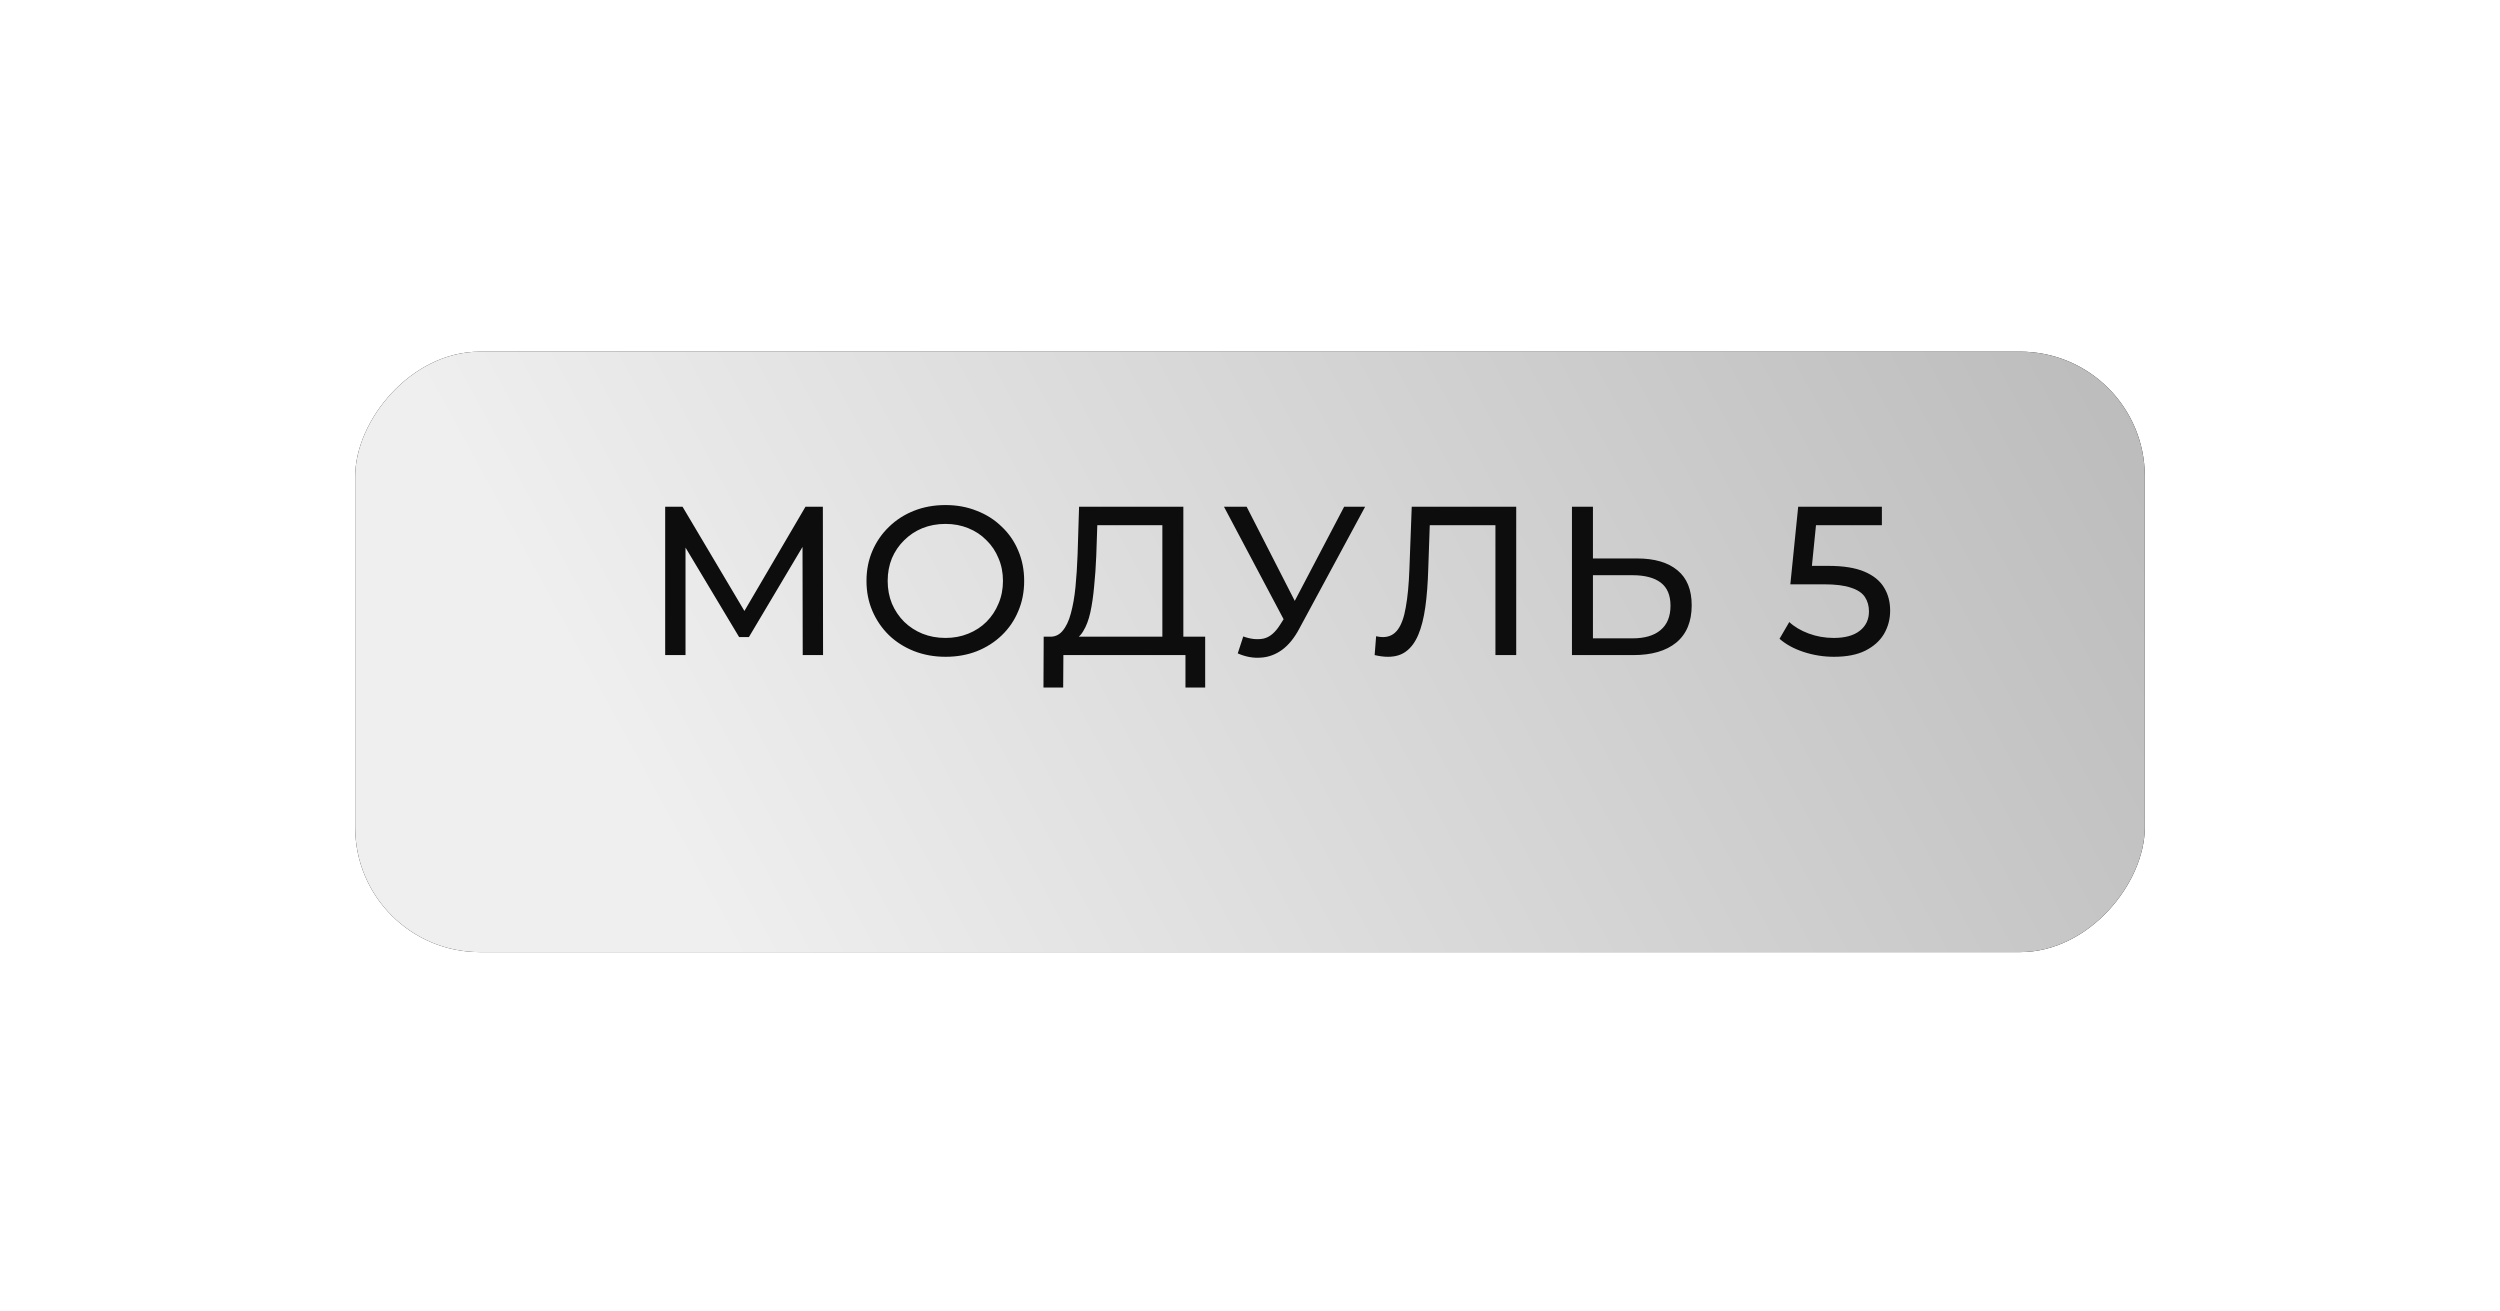 <?xml version="1.0" encoding="UTF-8"?> <svg xmlns="http://www.w3.org/2000/svg" width="183" height="96" viewBox="0 0 183 96" fill="none"><g filter="url(#filter0_d_478_1022)"><rect width="131" height="43.954" rx="9.127" transform="matrix(-1 0 0 1 157 21)" fill="#141414"></rect><rect width="131" height="43.954" rx="9.127" transform="matrix(-1 0 0 1 157 21)" fill="url(#paint0_linear_478_1022)"></rect></g><path d="M48.691 47.953V37.094H49.963L54.834 45.3H54.152L58.961 37.094H60.233L60.248 47.953H58.759L58.743 39.436H59.1L54.819 46.635H54.105L49.792 39.436H50.18V47.953H48.691ZM69.213 48.077C68.386 48.077 67.615 47.938 66.902 47.658C66.198 47.379 65.588 46.991 65.071 46.495C64.554 45.988 64.151 45.399 63.861 44.726C63.572 44.054 63.427 43.32 63.427 42.523C63.427 41.727 63.572 40.993 63.861 40.321C64.151 39.648 64.554 39.064 65.071 38.568C65.588 38.061 66.198 37.668 66.902 37.389C67.605 37.109 68.375 36.97 69.213 36.97C70.04 36.97 70.801 37.109 71.494 37.389C72.197 37.658 72.807 38.045 73.324 38.552C73.852 39.049 74.255 39.633 74.534 40.305C74.824 40.977 74.969 41.717 74.969 42.523C74.969 43.33 74.824 44.07 74.534 44.742C74.255 45.414 73.852 46.004 73.324 46.51C72.807 47.007 72.197 47.395 71.494 47.674C70.801 47.943 70.04 48.077 69.213 48.077ZM69.213 46.697C69.813 46.697 70.366 46.593 70.873 46.386C71.39 46.179 71.835 45.89 72.207 45.518C72.59 45.135 72.885 44.69 73.091 44.183C73.309 43.677 73.417 43.123 73.417 42.523C73.417 41.924 73.309 41.37 73.091 40.864C72.885 40.357 72.59 39.917 72.207 39.545C71.835 39.162 71.39 38.868 70.873 38.661C70.366 38.454 69.813 38.35 69.213 38.35C68.603 38.35 68.039 38.454 67.522 38.661C67.016 38.868 66.571 39.162 66.188 39.545C65.805 39.917 65.505 40.357 65.288 40.864C65.082 41.37 64.978 41.924 64.978 42.523C64.978 43.123 65.082 43.677 65.288 44.183C65.505 44.69 65.805 45.135 66.188 45.518C66.571 45.89 67.016 46.179 67.522 46.386C68.039 46.593 68.603 46.697 69.213 46.697ZM85.085 47.224V38.444H80.323L80.245 40.724C80.214 41.489 80.162 42.224 80.09 42.927C80.028 43.63 79.935 44.266 79.811 44.835C79.686 45.394 79.511 45.854 79.283 46.216C79.066 46.578 78.787 46.8 78.445 46.883L76.77 46.603C77.173 46.635 77.504 46.5 77.763 46.2C78.032 45.89 78.239 45.461 78.383 44.913C78.538 44.354 78.652 43.708 78.725 42.973C78.797 42.229 78.849 41.432 78.88 40.584L78.988 37.094H86.621V47.224H85.085ZM76.382 50.327L76.398 46.603H88.219V50.327H86.776V47.953H77.84L77.825 50.327H76.382ZM91.007 46.588C91.544 46.785 92.041 46.836 92.496 46.743C92.951 46.64 93.359 46.293 93.721 45.704L94.249 44.866L94.404 44.695L98.391 37.094H99.927L95.102 46.029C94.74 46.712 94.316 47.229 93.83 47.581C93.354 47.922 92.837 48.108 92.279 48.139C91.731 48.181 91.172 48.077 90.603 47.829L91.007 46.588ZM94.357 46.076L89.595 37.094H91.255L95.211 44.835L94.357 46.076ZM101.601 48.077C101.446 48.077 101.291 48.067 101.136 48.046C100.981 48.026 100.81 47.995 100.624 47.953L100.732 46.572C100.898 46.614 101.063 46.635 101.229 46.635C101.684 46.635 102.046 46.453 102.315 46.092C102.584 45.73 102.78 45.181 102.904 44.447C103.039 43.713 103.127 42.787 103.168 41.67L103.339 37.094H110.987V47.953H109.466V38.04L109.839 38.444H104.332L104.673 38.025L104.549 41.624C104.518 42.699 104.445 43.641 104.332 44.447C104.218 45.254 104.047 45.926 103.82 46.464C103.592 47.002 103.297 47.405 102.935 47.674C102.584 47.943 102.139 48.077 101.601 48.077ZM119.83 40.879C121.112 40.879 122.1 41.169 122.793 41.748C123.486 42.317 123.832 43.17 123.832 44.307C123.832 45.507 123.455 46.417 122.7 47.038C121.955 47.648 120.905 47.953 119.551 47.953H115.067V37.094H116.603V40.879H119.83ZM119.489 46.728C120.388 46.728 121.076 46.526 121.552 46.123C122.038 45.719 122.281 45.125 122.281 44.339C122.281 43.573 122.043 43.01 121.567 42.648C121.092 42.286 120.399 42.105 119.489 42.105H116.603V46.728H119.489ZM134.248 48.077C133.483 48.077 132.738 47.958 132.015 47.72C131.301 47.483 130.717 47.162 130.262 46.759L130.975 45.533C131.337 45.874 131.808 46.154 132.387 46.371C132.966 46.588 133.581 46.697 134.233 46.697C135.06 46.697 135.696 46.521 136.141 46.169C136.586 45.818 136.808 45.347 136.808 44.757C136.808 44.354 136.71 44.002 136.513 43.703C136.317 43.403 135.976 43.175 135.489 43.02C135.014 42.855 134.357 42.772 133.519 42.772H131.053L131.627 37.094H137.754V38.444H132.201L133.007 37.683L132.557 42.167L131.751 41.422H133.845C134.931 41.422 135.805 41.562 136.467 41.841C137.129 42.12 137.61 42.508 137.91 43.004C138.209 43.49 138.359 44.054 138.359 44.695C138.359 45.316 138.209 45.885 137.91 46.402C137.61 46.909 137.155 47.317 136.544 47.627C135.945 47.927 135.179 48.077 134.248 48.077Z" fill="#0D0D0D"></path><defs><filter id="filter0_d_478_1022" x="0.576" y="0.316" width="181.849" height="94.803" filterUnits="userSpaceOnUse" color-interpolation-filters="sRGB"><feFlood flood-opacity="0" result="BackgroundImageFix"></feFlood><feColorMatrix in="SourceAlpha" type="matrix" values="0 0 0 0 0 0 0 0 0 0 0 0 0 0 0 0 0 0 127 0" result="hardAlpha"></feColorMatrix><feOffset dy="4.74"></feOffset><feGaussianBlur stdDeviation="12.712"></feGaussianBlur><feComposite in2="hardAlpha" operator="out"></feComposite><feColorMatrix type="matrix" values="0 0 0 0 0 0 0 0 0 0 0 0 0 0 0 0 0 0 0.25 0"></feColorMatrix><feBlend mode="normal" in2="BackgroundImageFix" result="effect1_dropShadow_478_1022"></feBlend><feBlend mode="normal" in="SourceGraphic" in2="effect1_dropShadow_478_1022" result="shape"></feBlend></filter><linearGradient id="paint0_linear_478_1022" x1="1.917" y1="1.593" x2="98.278" y2="54.06" gradientUnits="userSpaceOnUse"><stop stop-color="#BCBCBC"></stop><stop offset="1" stop-color="#EFEFEF"></stop></linearGradient></defs></svg> 